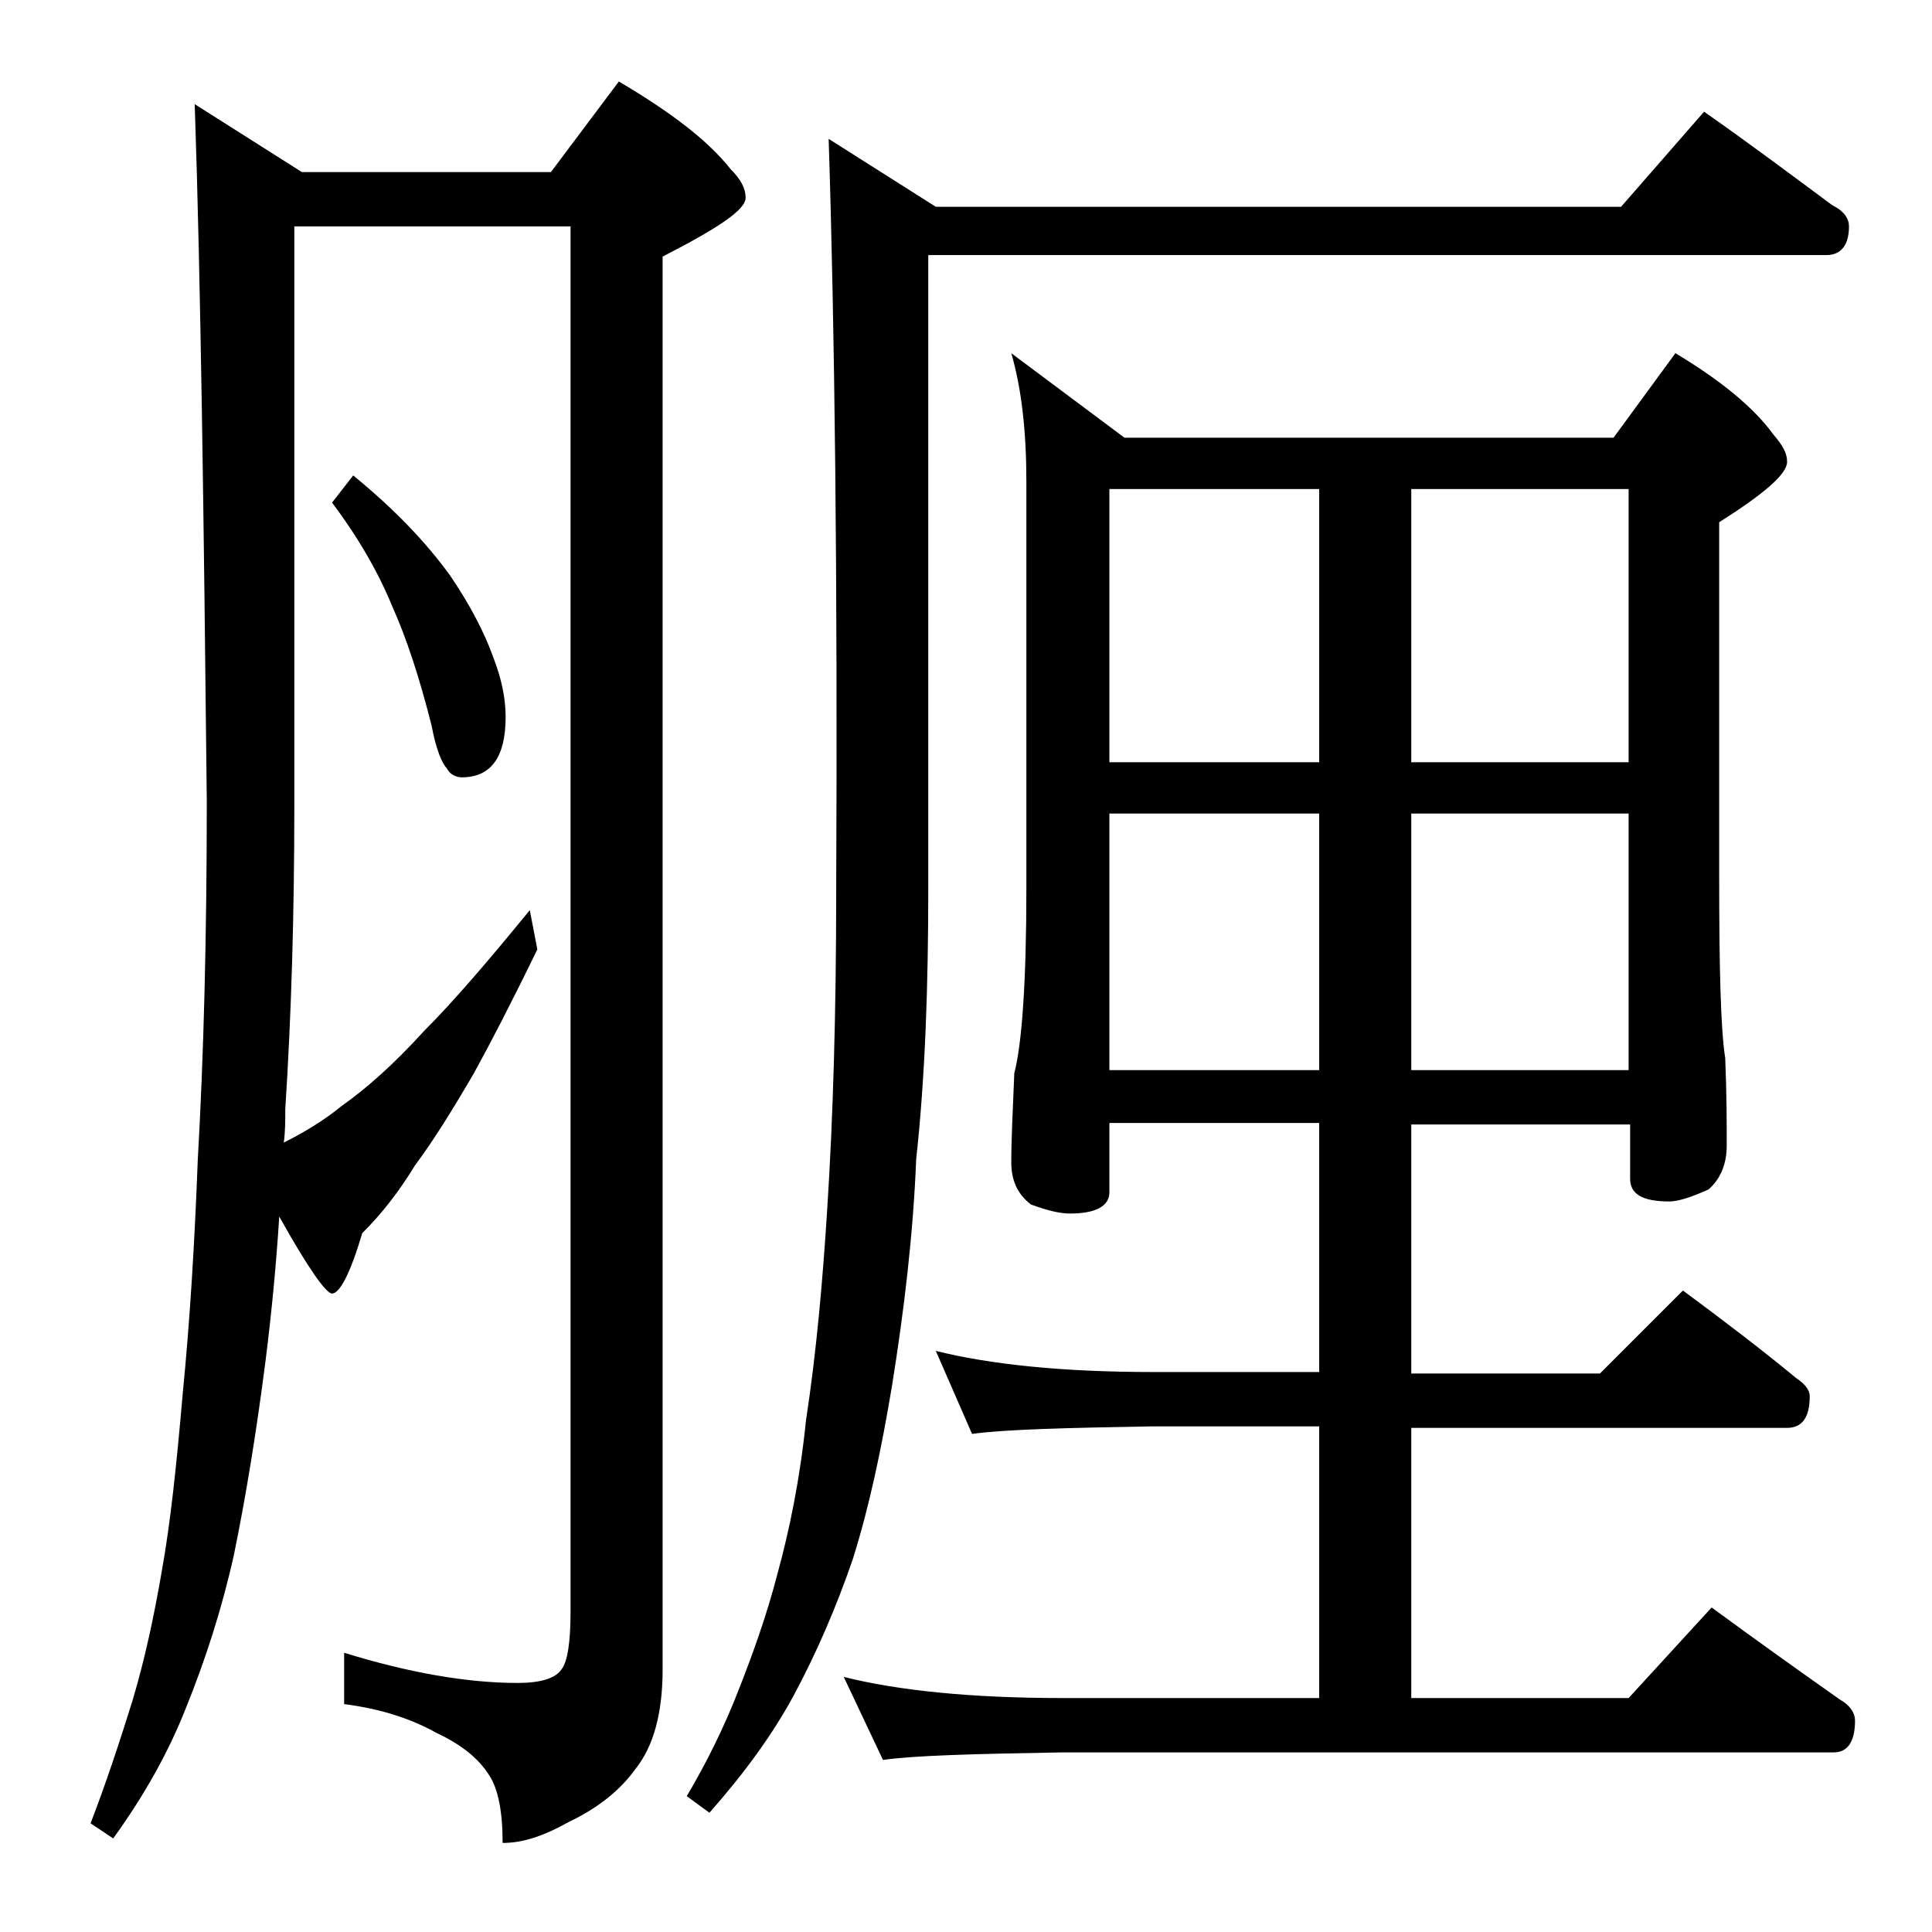 <?xml version="1.0" encoding="utf-8"?>
<!-- Generator: Adobe Illustrator 18.0.0, SVG Export Plug-In . SVG Version: 6.00 Build 0)  -->
<!DOCTYPE svg PUBLIC "-//W3C//DTD SVG 1.1//EN" "http://www.w3.org/Graphics/SVG/1.1/DTD/svg11.dtd">
<svg version="1.1" id="Layer_1" xmlns="http://www.w3.org/2000/svg" xmlns:xlink="http://www.w3.org/1999/xlink" x="0px" y="0px"
	 viewBox="0 0 128 128" enable-background="new 0 0 128 128" xml:space="preserve">
<path d="M12.9,6.9l7.1,4.5h16.5l4.5-6c3.4,2,5.9,3.9,7.4,5.8c0.7,0.7,1,1.3,1,1.9c0,0.8-1.8,2-5.5,3.9v93.6c0,2.9-0.6,5.1-1.8,6.6
	c-1,1.4-2.5,2.6-4.4,3.5c-1.6,0.9-3,1.4-4.4,1.4c0-2.1-0.3-3.6-0.9-4.5c-0.7-1.1-1.8-2-3.5-2.8c-1.8-1-3.8-1.6-6.1-1.9v-3.4
	c4.2,1.3,8.1,2,11.5,2c1.5,0,2.5-0.3,2.9-0.9c0.4-0.5,0.6-1.8,0.6-3.8V15H19.5v38.4c0,7.2-0.2,13.9-0.6,20.1c0,0.8,0,1.5-0.1,2.2
	c1.4-0.7,2.7-1.5,3.8-2.4c1.7-1.2,3.5-2.8,5.5-5c2-2,4.3-4.7,7-8l0.5,2.6c-1.7,3.5-3.1,6.2-4.2,8.2c-1.4,2.4-2.7,4.5-3.9,6.1
	c-1.1,1.8-2.2,3.2-3.5,4.5c-0.8,2.7-1.5,4-2,4c-0.4,0-1.6-1.7-3.5-5.1c-0.2,3.2-0.5,6.3-0.9,9.5c-0.6,4.7-1.3,9-2.1,12.9
	c-0.8,3.6-1.9,7-3.2,10.2c-1.1,2.8-2.7,5.7-4.8,8.6l-1.5-1c1-2.6,1.9-5.3,2.8-8.2c0.8-2.7,1.4-5.5,1.9-8.4c0.6-3.3,1-7.2,1.4-11.8
	c0.5-5.1,0.8-10.2,1-15.5c0.4-7,0.6-14.9,0.6-23.8C13.5,34.1,13.3,18.6,12.9,6.9z M23.4,31.5c2.7,2.2,4.8,4.4,6.4,6.6
	c1.3,1.9,2.3,3.8,2.9,5.5c0.5,1.3,0.8,2.6,0.8,3.9c0,2.7-1,4-2.9,4c-0.4,0-0.8-0.2-1-0.6c-0.3-0.3-0.7-1.2-1-2.8
	c-0.8-3.2-1.7-5.9-2.6-7.9c-0.9-2.2-2.2-4.5-4-6.9L23.4,31.5z M112.9,7.4c3,2.1,5.8,4.2,8.5,6.2c0.8,0.4,1.1,0.9,1.1,1.4
	c0,1.2-0.5,1.9-1.5,1.9H61.5v42c0,6.4-0.2,12.4-0.8,17.9c-0.2,5-0.8,10-1.6,15c-0.7,4.2-1.5,8-2.6,11.5c-1.1,3.2-2.4,6.2-3.9,9
	c-1.4,2.6-3.3,5.2-5.6,7.8l-1.5-1.1c1.3-2.2,2.5-4.6,3.5-7.2c0.9-2.3,1.8-4.8,2.5-7.5c0.8-2.9,1.5-6.3,1.9-10.2
	c0.7-4.6,1.1-9.2,1.4-13.9c0.4-6.2,0.6-13.3,0.6-21.1c0.1-20.8-0.1-37.5-0.5-49.9l7.1,4.5h45.4L112.9,7.4z M67,23.4l7.5,5.6h32.4
	l4.1-5.6c3,1.8,5.2,3.6,6.5,5.4c0.6,0.7,0.9,1.2,0.9,1.8c0,0.8-1.5,2.1-4.5,4V58c0,6.2,0.1,10.2,0.4,12.1c0.1,2.4,0.1,4.3,0.1,5.8
	c0,1.2-0.4,2.2-1.2,2.9c-1.1,0.5-2,0.8-2.6,0.8c-1.8,0-2.6-0.5-2.6-1.5v-3.6H93.5v16.5H106l5.5-5.5c2.7,2,5.2,3.9,7.5,5.8
	c0.6,0.4,0.9,0.8,0.9,1.2c0,1.4-0.5,2.1-1.5,2.1H93.5v17.9h14.4l5.5-6c3,2.2,5.8,4.2,8.5,6.1c0.7,0.4,1,0.9,1,1.4
	c0,1.4-0.5,2.1-1.4,2.1H70.4c-5.8,0.1-9.8,0.2-11.9,0.5l-2.6-5.5c3.6,0.9,8.4,1.4,14.5,1.4h17V94.5h-11c-5.8,0.1-9.8,0.2-12,0.5
	L62,89.5c3.6,0.9,8.4,1.4,14.4,1.4h11V74.4H73.5V79c0,0.9-0.9,1.4-2.6,1.4c-0.7,0-1.5-0.2-2.6-0.6C67.4,79.1,67,78.2,67,77
	c0-1.5,0.1-3.5,0.2-5.9c0.5-1.9,0.8-6,0.8-12.2v-27C68,28.7,67.7,25.8,67,23.4z M73.5,50.5h13.9V32.4H73.5V50.5z M73.5,70.9h13.9
	v-17H73.5V70.9z M93.5,32.4v18.1h14.4V32.4H93.5z M93.5,53.9v17h14.4v-17H93.5z"/>
</svg>
